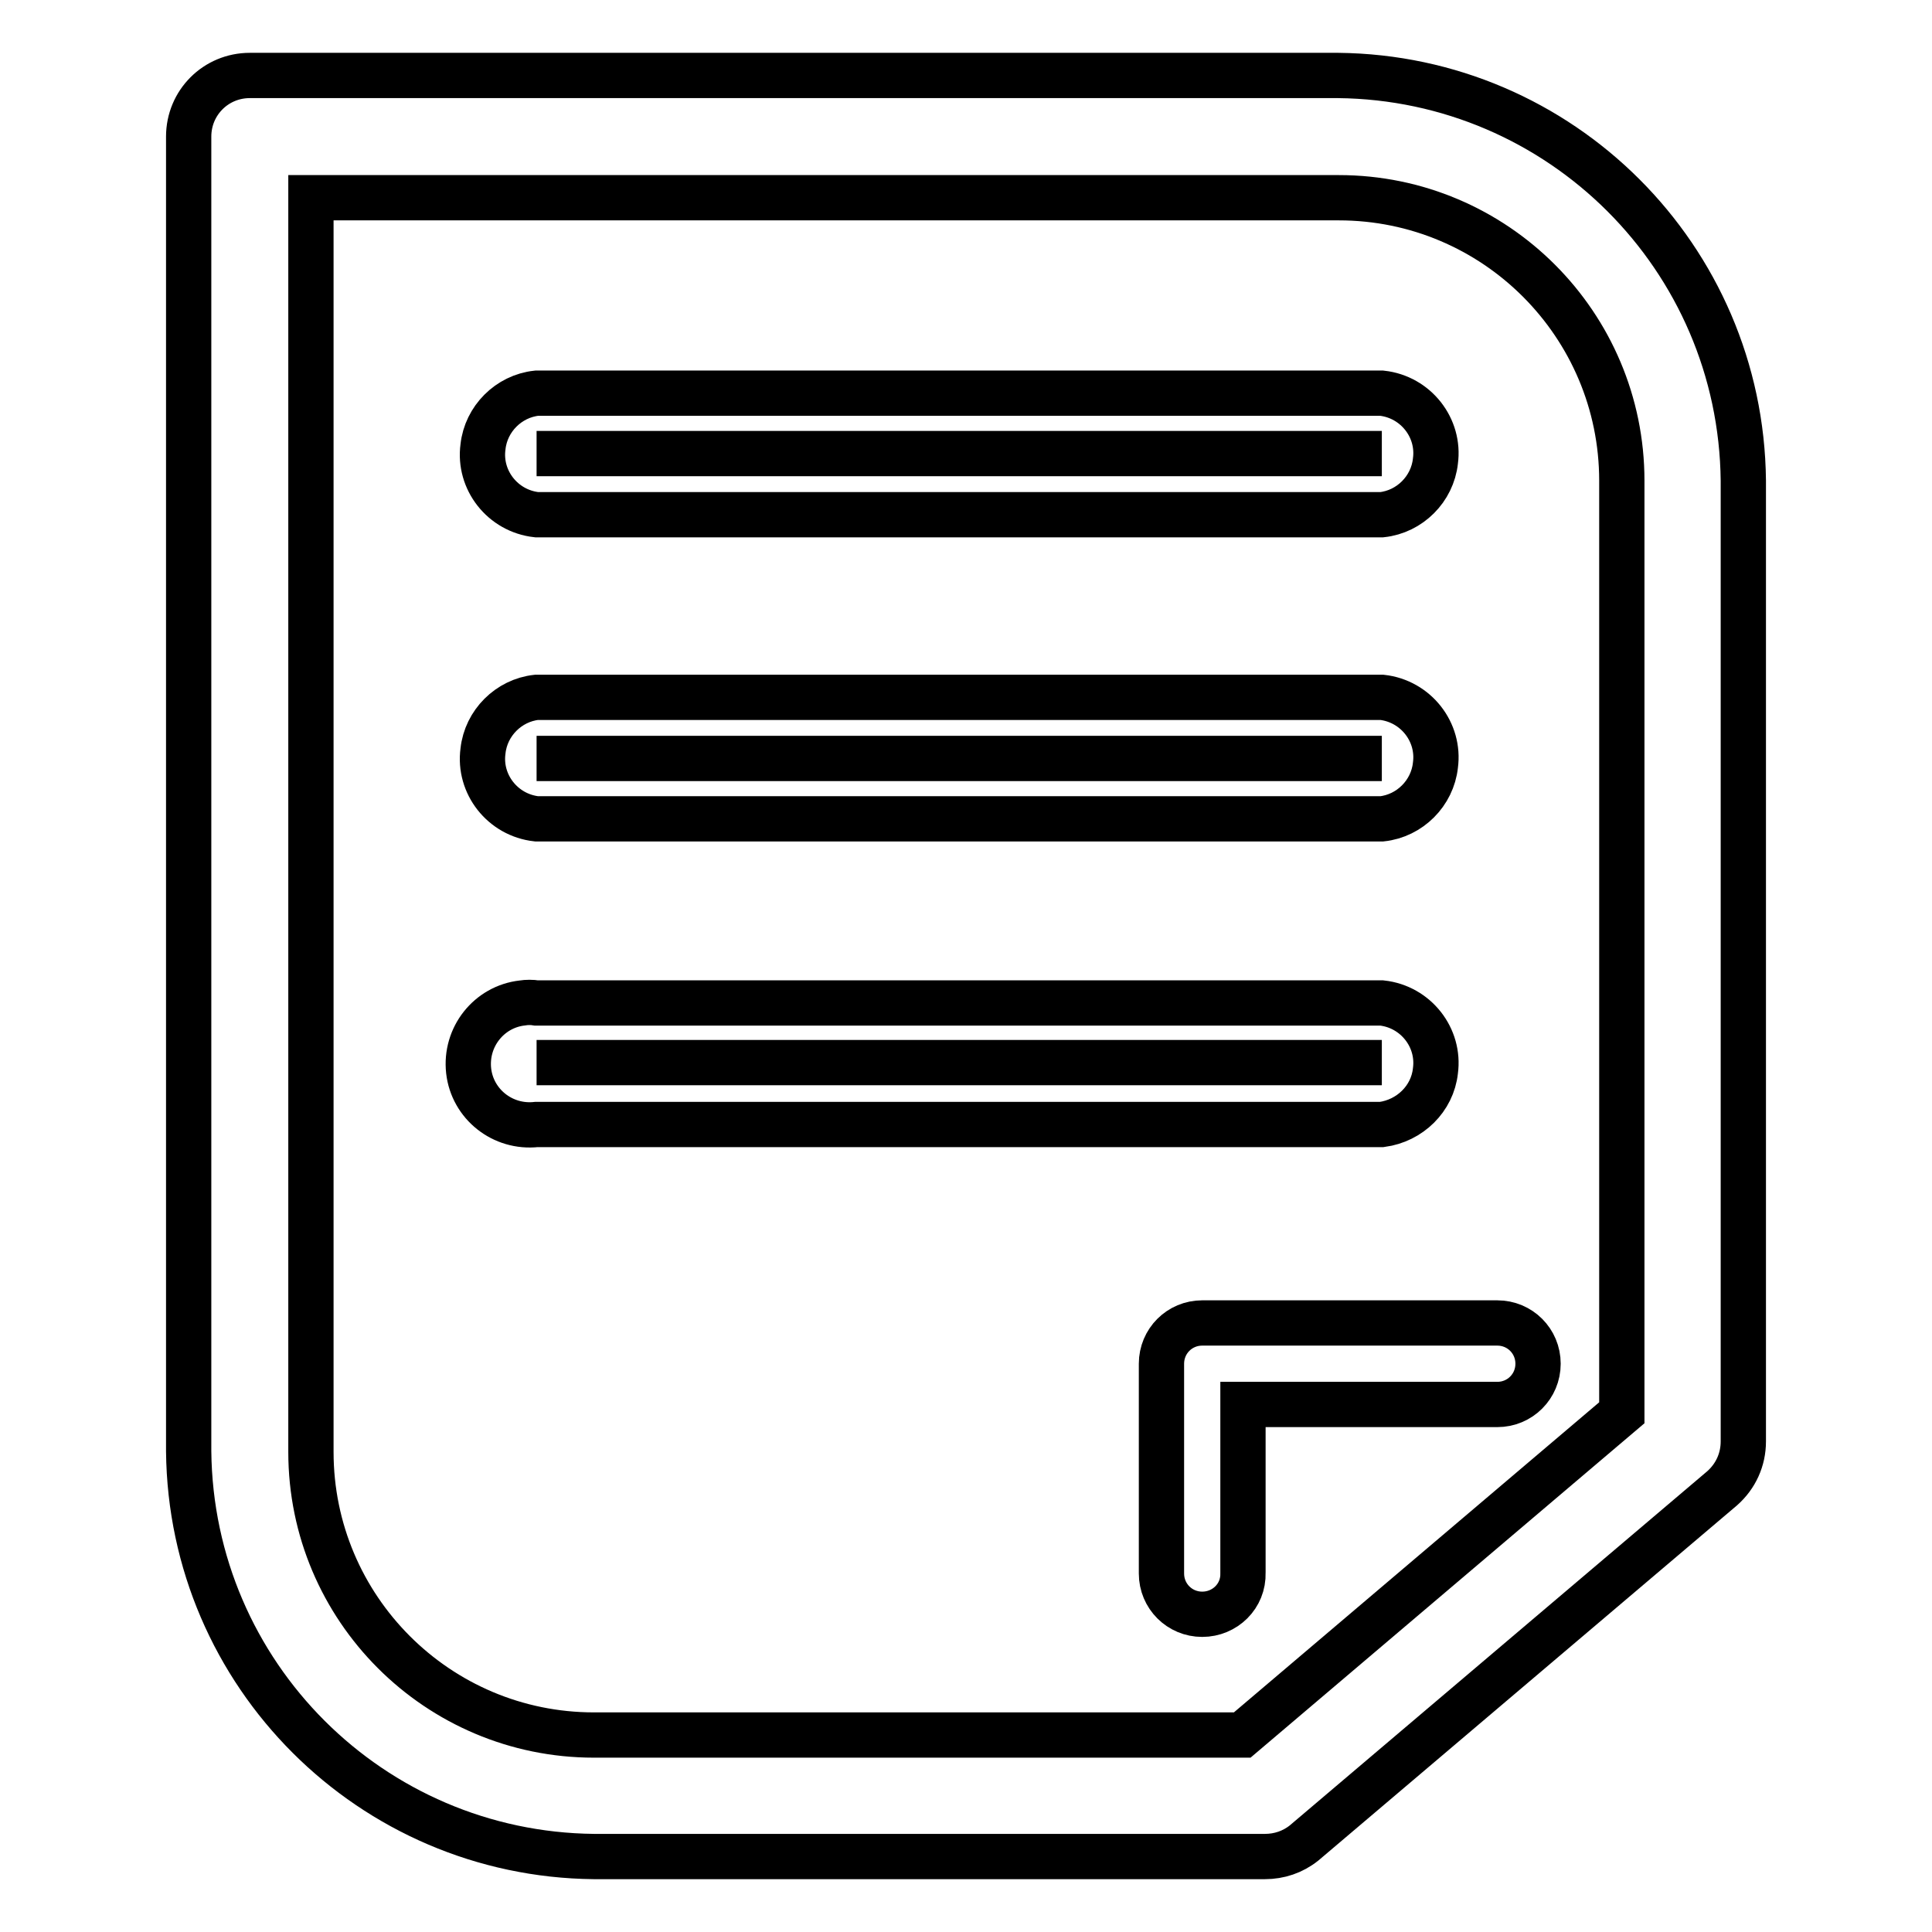 <?xml version="1.0" encoding="utf-8"?>
<!-- Svg Vector Icons : http://www.onlinewebfonts.com/icon -->
<!DOCTYPE svg PUBLIC "-//W3C//DTD SVG 1.1//EN" "http://www.w3.org/Graphics/SVG/1.1/DTD/svg11.dtd">
<svg version="1.1" xmlns="http://www.w3.org/2000/svg" xmlns:xlink="http://www.w3.org/1999/xlink" x="0px" y="0px" viewBox="0 0 256 256" enable-background="new 0 0 256 256" xml:space="preserve">
<g> <path stroke-width="6" fill-opacity="0" stroke="#000000"  d="M167.6,246H78.7c-29.5-0.3-53.4-24.1-53.7-53.7V18.1c0-4.5,3.6-8.1,8.1-8.1l0,0h144.2 c29.5,0.3,53.4,24.1,53.7,53.7v127.3c0,2.4-1,4.6-2.8,6.2l-55.4,47C171.3,245.4,169.5,246,167.6,246L167.6,246z M41.2,26.2v166.2 c0,20.7,16.8,37.5,37.5,37.5l0,0h85.9l50.3-42.7V63.7c0-20.7-16.8-37.5-37.5-37.5H41.2z"/> <path stroke-width="6" fill-opacity="0" stroke="#000000"  d="M71.1,60.1h112"/> <path stroke-width="6" fill-opacity="0" stroke="#000000"  d="M183.1,68.2h-112c-4.5-0.5-7.7-4.6-7.1-9c0.4-3.7,3.4-6.7,7.1-7.1h112c4.5,0.5,7.7,4.6,7.1,9 C189.8,64.8,186.8,67.8,183.1,68.2L183.1,68.2z"/> <path stroke-width="6" fill-opacity="0" stroke="#000000"  d="M71.1,100.5h112"/> <path stroke-width="6" fill-opacity="0" stroke="#000000"  d="M183.1,108.5h-112c-4.5-0.5-7.7-4.6-7.1-9c0.4-3.7,3.4-6.7,7.1-7.1h112c4.5,0.5,7.7,4.6,7.1,9 C189.8,105.1,186.8,108.1,183.1,108.5L183.1,108.5z"/> <path stroke-width="6" fill-opacity="0" stroke="#000000"  d="M71.1,140.8h112"/> <path stroke-width="6" fill-opacity="0" stroke="#000000"  d="M183.1,149h-112c-4.5,0.5-8.5-2.7-9-7.1c-0.5-4.5,2.7-8.5,7.1-9c0.6-0.1,1.3-0.1,1.9,0h112 c4.5,0.5,7.7,4.6,7.1,9C189.8,145.6,186.8,148.5,183.1,149L183.1,149z M159.3,213.9c-3,0-5.4-2.4-5.4-5.4l0,0v-27.8 c0-3,2.4-5.4,5.4-5.4l0,0h39.1c3,0,5.4,2.4,5.4,5.4c0,3-2.4,5.4-5.4,5.4h-33.7v22.3C164.8,211.5,162.3,213.9,159.3,213.9 L159.3,213.9z"/></g>
</svg>